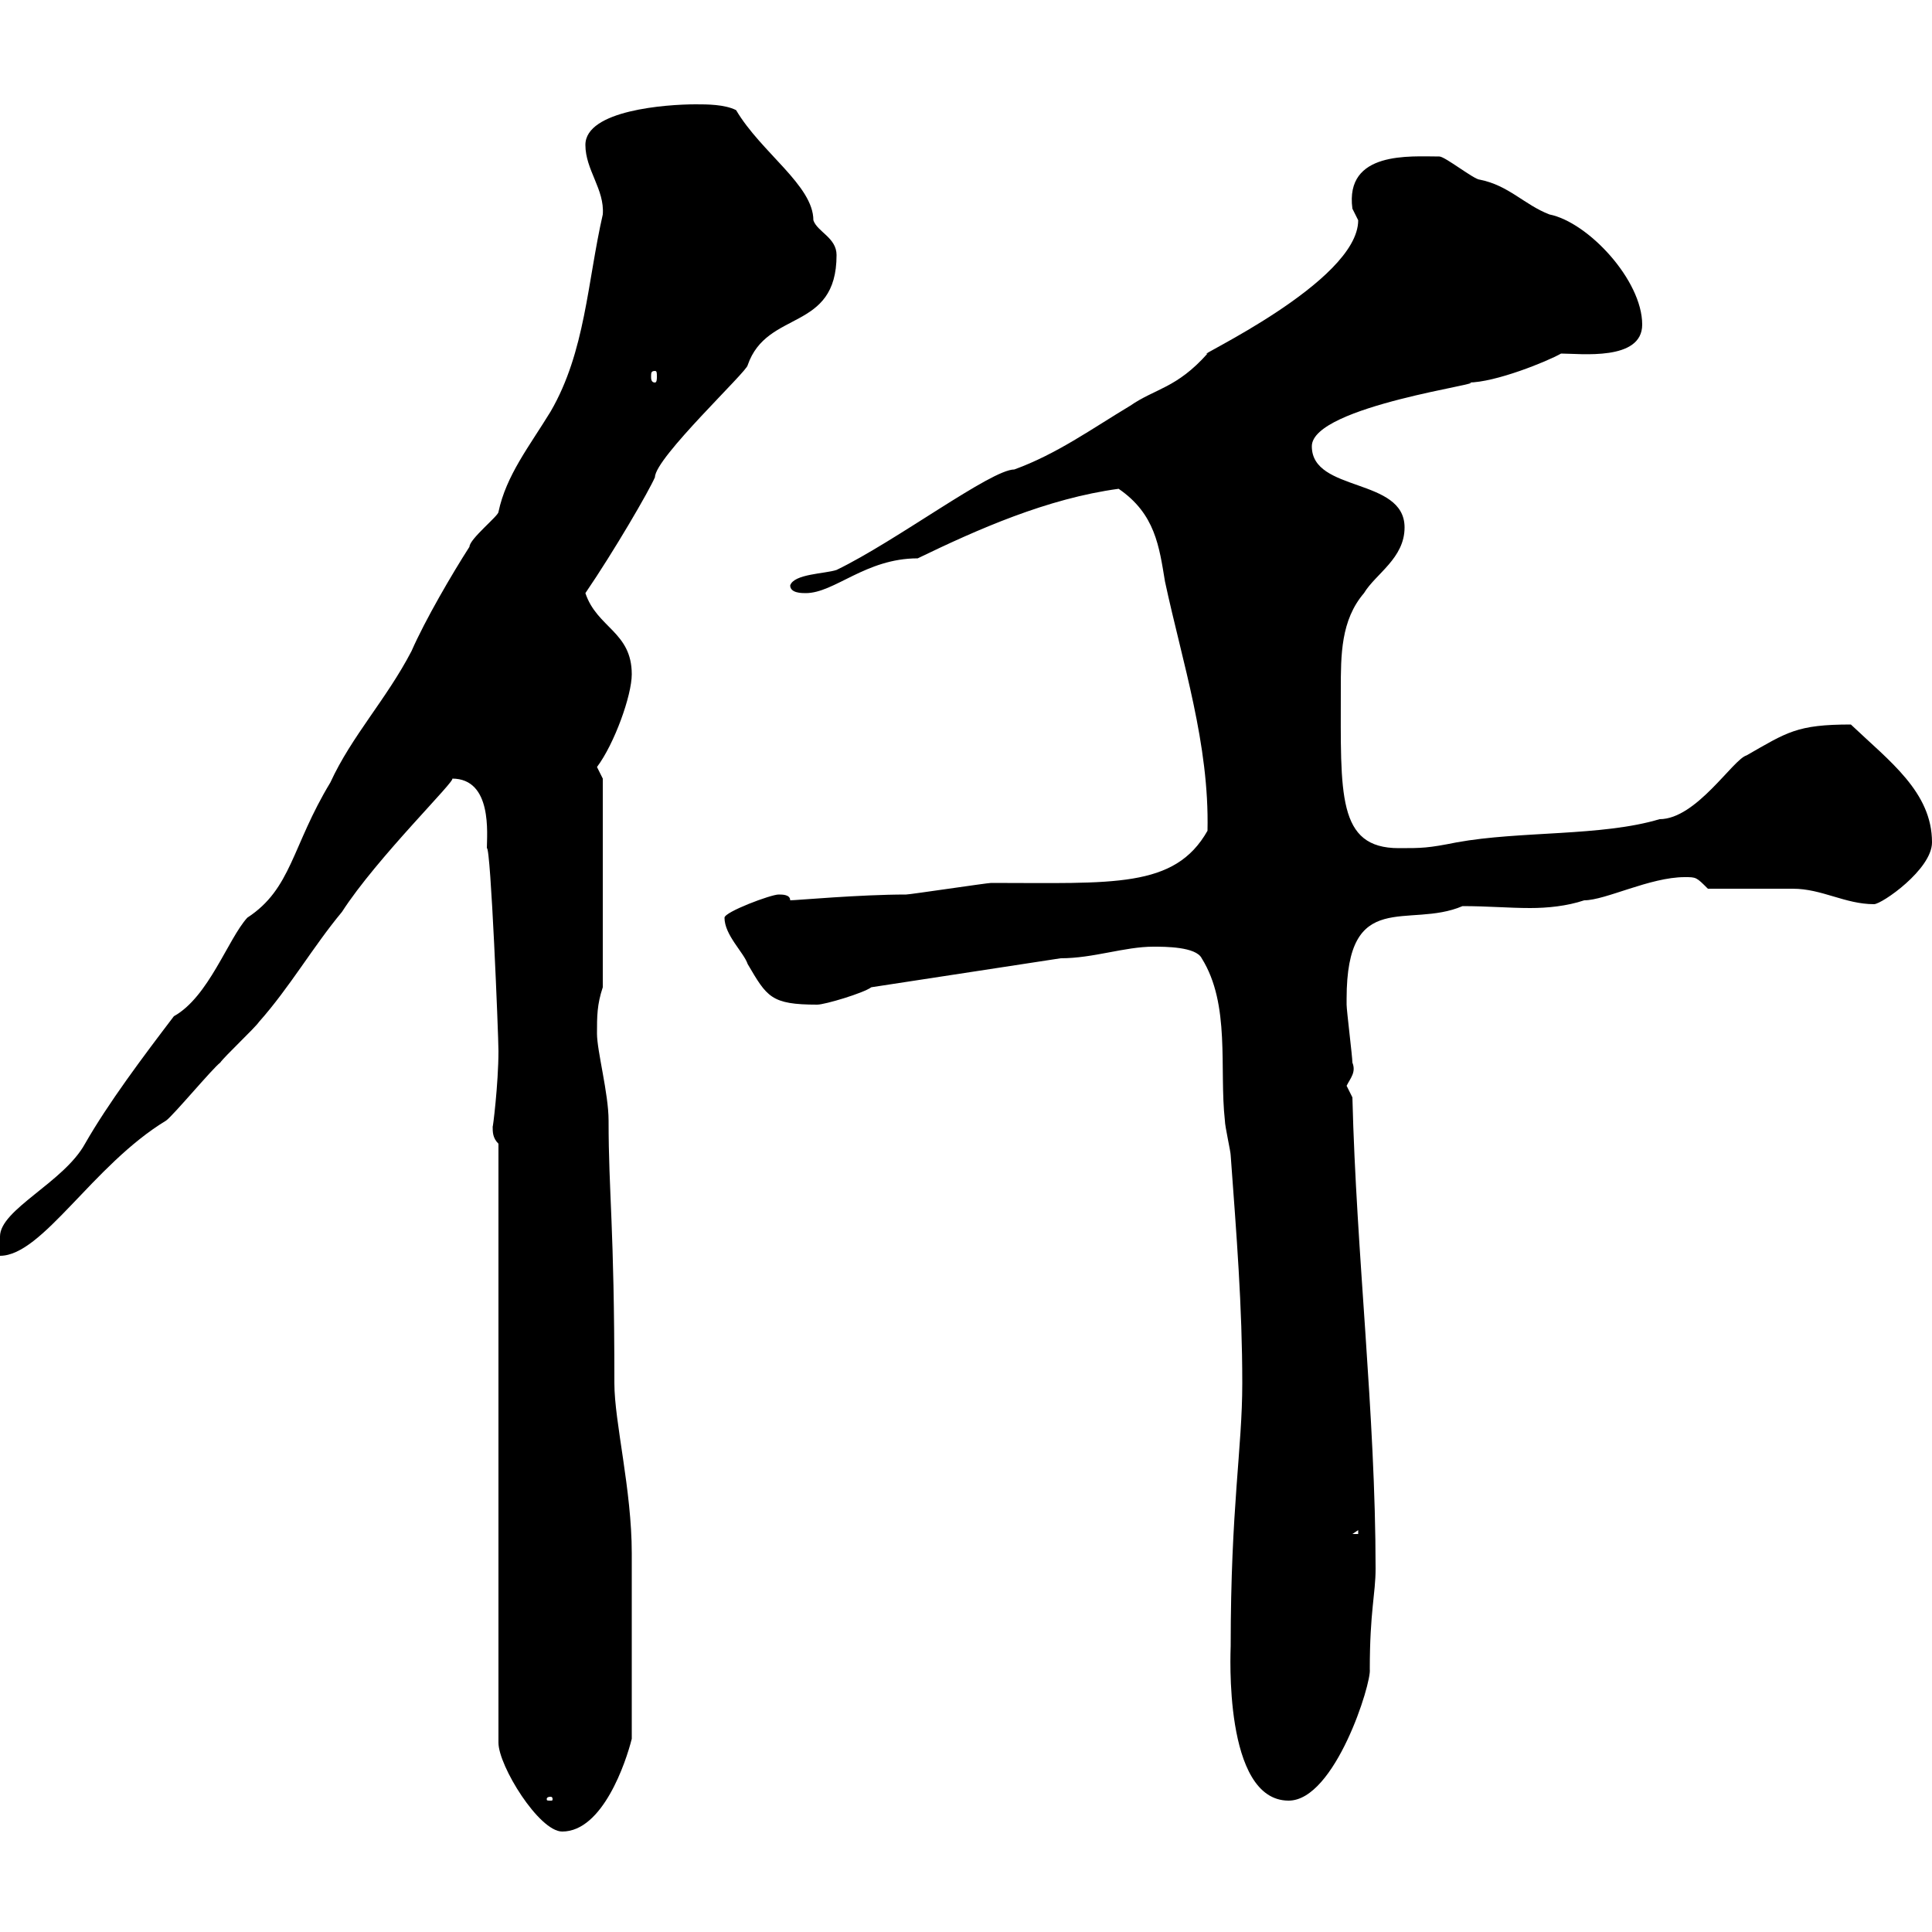 <svg xmlns="http://www.w3.org/2000/svg" xmlns:xlink="http://www.w3.org/1999/xlink" width="300" height="300"><path d="M77.40 177.60L77.40 270.60C77.40 274.20 83.70 284.40 87.30 284.40C93.60 284.40 97.20 273.60 98.10 270C98.10 258 98.10 246.90 98.10 241.20C98.10 231.30 95.40 220.80 95.40 214.80C95.40 190.20 94.50 185.40 94.50 174C94.50 169.80 92.70 163.20 92.70 160.50C92.70 157.80 92.70 156 93.60 153.30L93.60 120.90L92.70 119.10C95.40 115.50 98.10 108 98.10 104.70C98.10 98.10 92.70 97.50 90.90 92.10C95.40 85.50 100.80 76.20 101.70 74.10C101.70 71.10 116.10 57.60 116.10 56.70C119.10 48 129.90 51.60 129.90 39.60C129.90 36.90 126.90 36 126.30 34.20C126.30 28.80 118.20 23.70 114.30 17.10C112.50 16.20 109.80 16.20 108 16.20C103.50 16.20 90.90 17.10 90.90 22.50C90.90 26.40 93.90 29.40 93.60 33.30C91.20 43.80 90.90 54.60 85.50 63.90C82.20 69.30 78.60 73.80 77.40 79.50C77.40 80.10 72.90 83.70 72.90 84.90C70.20 89.10 66 96.30 63.90 101.10C60 108.60 54.60 114.30 51.30 121.50C45.30 131.40 45.30 138 38.40 142.50C35.40 145.80 32.40 154.80 27 157.80C22.20 164.10 16.80 171.30 13.20 177.60C9.90 183.60 0 187.80 0 192L0 195C6.60 195 14.40 180.90 25.80 174C27 173.10 33 165.90 34.20 165C34.80 164.10 39.60 159.60 40.20 158.70C45 153.30 48.60 147 53.10 141.60C58.50 133.20 71.10 120.90 70.20 120.90C76.50 120.90 75.60 129.60 75.60 131.70C76.20 131.40 77.40 160.80 77.40 163.20C77.40 168.30 76.50 175.50 76.50 174.90C76.50 175.80 76.50 176.70 77.40 177.60ZM85.50 279C85.80 279 85.80 279.30 85.80 279.30C85.80 279.60 85.80 279.60 85.50 279.60C84.90 279.60 84.90 279.60 84.90 279.30C84.90 279.30 84.90 279 85.50 279ZM191.10 255.60C191.10 256.20 189.90 279.60 200.10 279.60C207.30 279.60 213 261.30 212.70 259.20C212.70 250.20 213.60 247.50 213.60 243.60C213.60 219.60 210.60 194.70 210 170.40C210 170.40 209.10 168.60 209.10 168.60C209.70 167.40 210.60 166.50 210 165C210 164.10 209.10 156.90 209.10 156C209.10 156 209.10 156 209.10 155.10C209.10 137.70 218.70 144.30 227.10 140.70C231 140.70 234.30 141 237.60 141C240.30 141 243.30 140.70 246 139.80C249.30 139.80 256.20 136.20 261.60 136.20C263.40 136.20 263.40 136.20 265.20 138C267 138 276.60 138 278.40 138C282.90 138 286.50 140.40 291 140.40C292.20 140.40 300 135 300 130.80C300 123 293.40 118.20 287.40 112.50C279 112.50 277.50 113.70 271.20 117.30C269.10 117.90 263.40 127.20 257.70 127.20C248.70 129.90 236.10 129 226.20 130.80C221.70 131.70 220.80 131.70 217.20 131.70C207.60 131.70 208.20 123.30 208.20 107.10C208.20 101.70 208.20 96.30 211.80 92.10C213.60 89.10 218.10 86.70 218.10 81.90C218.10 74.10 203.70 76.50 203.70 69.30C203.70 63 232.20 59.40 228 59.40C232.20 59.40 240.30 56.10 242.40 54.90C245.40 54.90 255 56.10 255 50.40C255 43.50 246.60 34.50 240.60 33.30C236.70 31.80 234.30 28.80 229.80 27.90C228.90 27.90 224.40 24.30 223.50 24.30C219 24.30 208.80 23.40 210 32.40C210 32.40 210.90 34.20 210.90 34.20C210.90 43.80 184.80 55.80 187.50 54.90C182.70 60.30 179.40 60.30 175.50 63C169.50 66.60 164.10 70.50 157.50 72.90C153.90 72.90 139.20 84 129.90 88.50C128.10 89.10 123.30 89.10 122.70 90.90C122.70 92.10 124.50 92.10 125.10 92.10C129.60 92.10 134.40 86.70 142.50 86.70C151.80 82.20 162.60 77.40 173.70 75.90C179.40 79.80 180 84.90 180.90 90.30C183.60 102.90 187.80 115.50 187.50 129C182.40 138 172.80 137.10 153.90 137.10C153.30 137.10 141.30 138.90 140.70 138.90C133.50 138.90 123.60 139.80 122.70 139.80C122.70 138.90 121.50 138.90 120.90 138.90C119.70 138.90 112.50 141.60 112.50 142.50C112.50 145.20 115.50 147.90 116.10 149.70C119.10 154.80 119.70 156 126.90 156C128.10 156 134.10 154.20 135.30 153.30L164.70 148.80C169.80 148.80 174.60 147 179.10 147C180.90 147 185.70 147 186.60 148.80C191.10 156 189.30 165.90 190.20 174C190.20 174.90 191.10 178.80 191.10 179.40C192 191.70 192.90 202.80 192.90 214.80C192.90 225 191.10 234 191.10 255.60ZM210.90 237.60L210.90 238.20L210 238.20ZM101.70 57.60C102 57.60 102 57.90 102 58.50C102 58.80 102 59.40 101.70 59.40C101.10 59.40 101.10 58.80 101.10 58.50C101.10 57.90 101.10 57.60 101.70 57.60Z"/></svg>